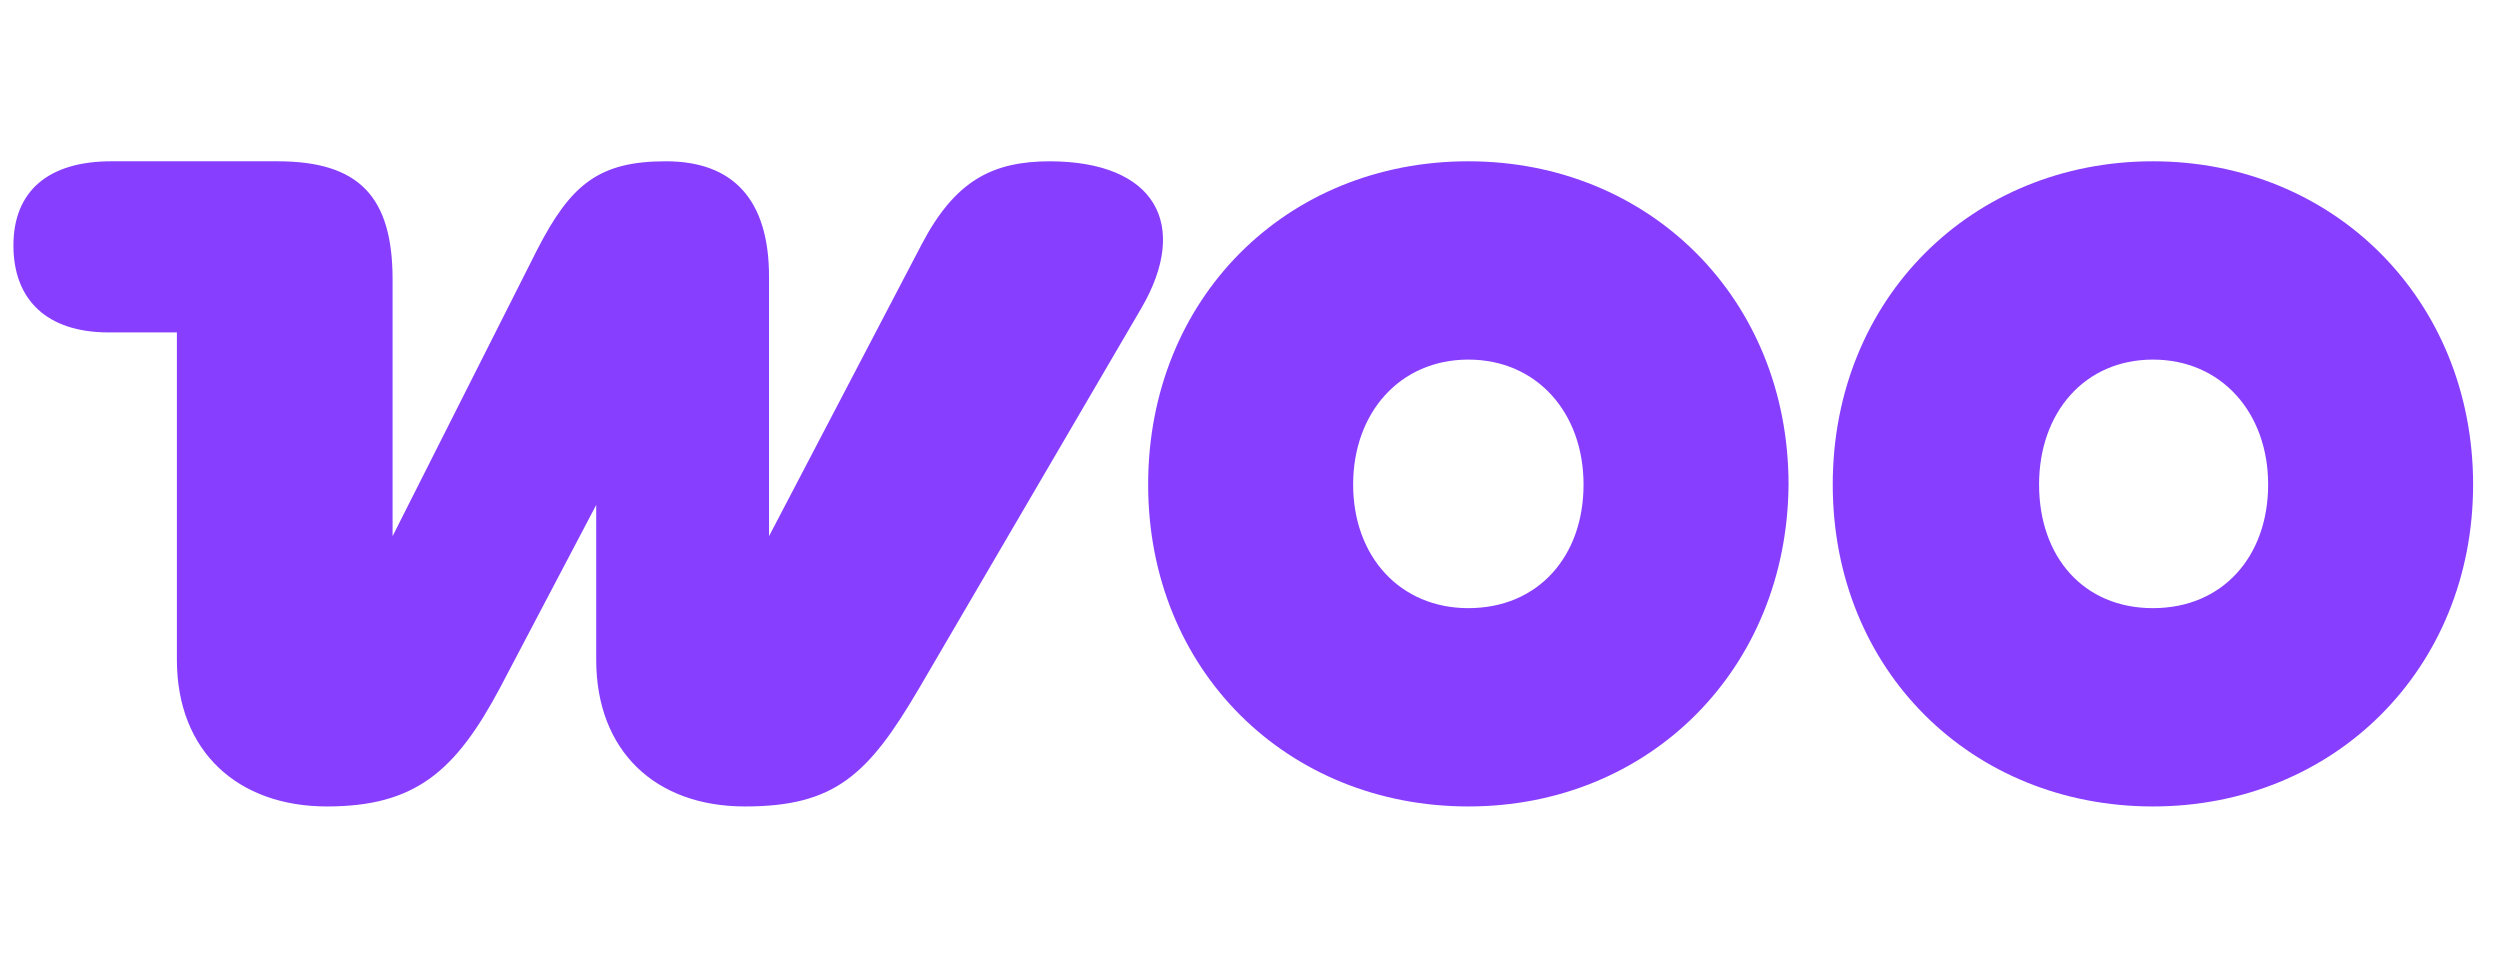 <svg width="62" height="24" viewBox="0 0 62 24" fill="none" xmlns="http://www.w3.org/2000/svg">
<g clip-path="url(#clip0_8522_12125)">
<g clip-path="url(#clip1_8522_12125)">
<path fill-rule="evenodd" clip-rule="evenodd" d="M26.049 4C24.62 4 23.69 4.472 22.86 6.055L19.072 13.297V6.863C19.072 4.943 18.175 4 16.514 4C14.852 4 14.155 4.573 13.324 6.189L9.736 13.297V6.931C9.736 4.876 8.905 4 6.879 4H2.759C1.197 4 0.333 4.741 0.333 6.088C0.333 7.436 1.164 8.244 2.692 8.244H4.387V16.362C4.387 18.653 5.915 20 8.108 20C10.301 20 11.297 19.124 12.394 17.07L14.786 12.522V16.362C14.786 18.619 16.248 20 18.474 20C20.7 20 21.53 19.225 22.793 17.07L28.308 7.638C29.504 5.583 28.674 4 26.016 4C26.016 4 26.016 4 26.049 4Z" fill="#873EFF"/>
<path fill-rule="evenodd" clip-rule="evenodd" d="M36.415 4C31.897 4 28.474 7.402 28.474 12.017C28.474 16.632 31.93 20 36.415 20C40.9 20 44.322 16.598 44.356 12.017C44.356 7.402 40.9 4 36.415 4ZM36.415 15.082C34.721 15.082 33.558 13.802 33.558 12.017C33.558 10.232 34.721 8.918 36.415 8.918C38.11 8.918 39.272 10.232 39.272 12.017C39.272 13.802 38.143 15.082 36.415 15.082Z" fill="#873EFF"/>
<path fill-rule="evenodd" clip-rule="evenodd" d="M53.393 4C48.907 4 45.452 7.402 45.452 12.017C45.452 16.632 48.907 20 53.393 20C57.878 20 61.333 16.598 61.333 12.017C61.333 7.436 57.878 4 53.393 4ZM53.393 15.082C51.665 15.082 50.569 13.802 50.569 12.017C50.569 10.232 51.698 8.918 53.393 8.918C55.087 8.918 56.25 10.232 56.25 12.017C56.25 13.802 55.12 15.082 53.393 15.082Z" fill="#873EFF"/>
</g>
</g>
<defs>
<clipPath id="clip0_8522_12125">
<rect width="61" height="24" fill="white" transform="translate(0.333)"/>
</clipPath>
<clipPath id="clip1_8522_12125">
<rect width="61" height="16" fill="white" transform="translate(0.333 4)"/>
</clipPath>
</defs>
</svg>
